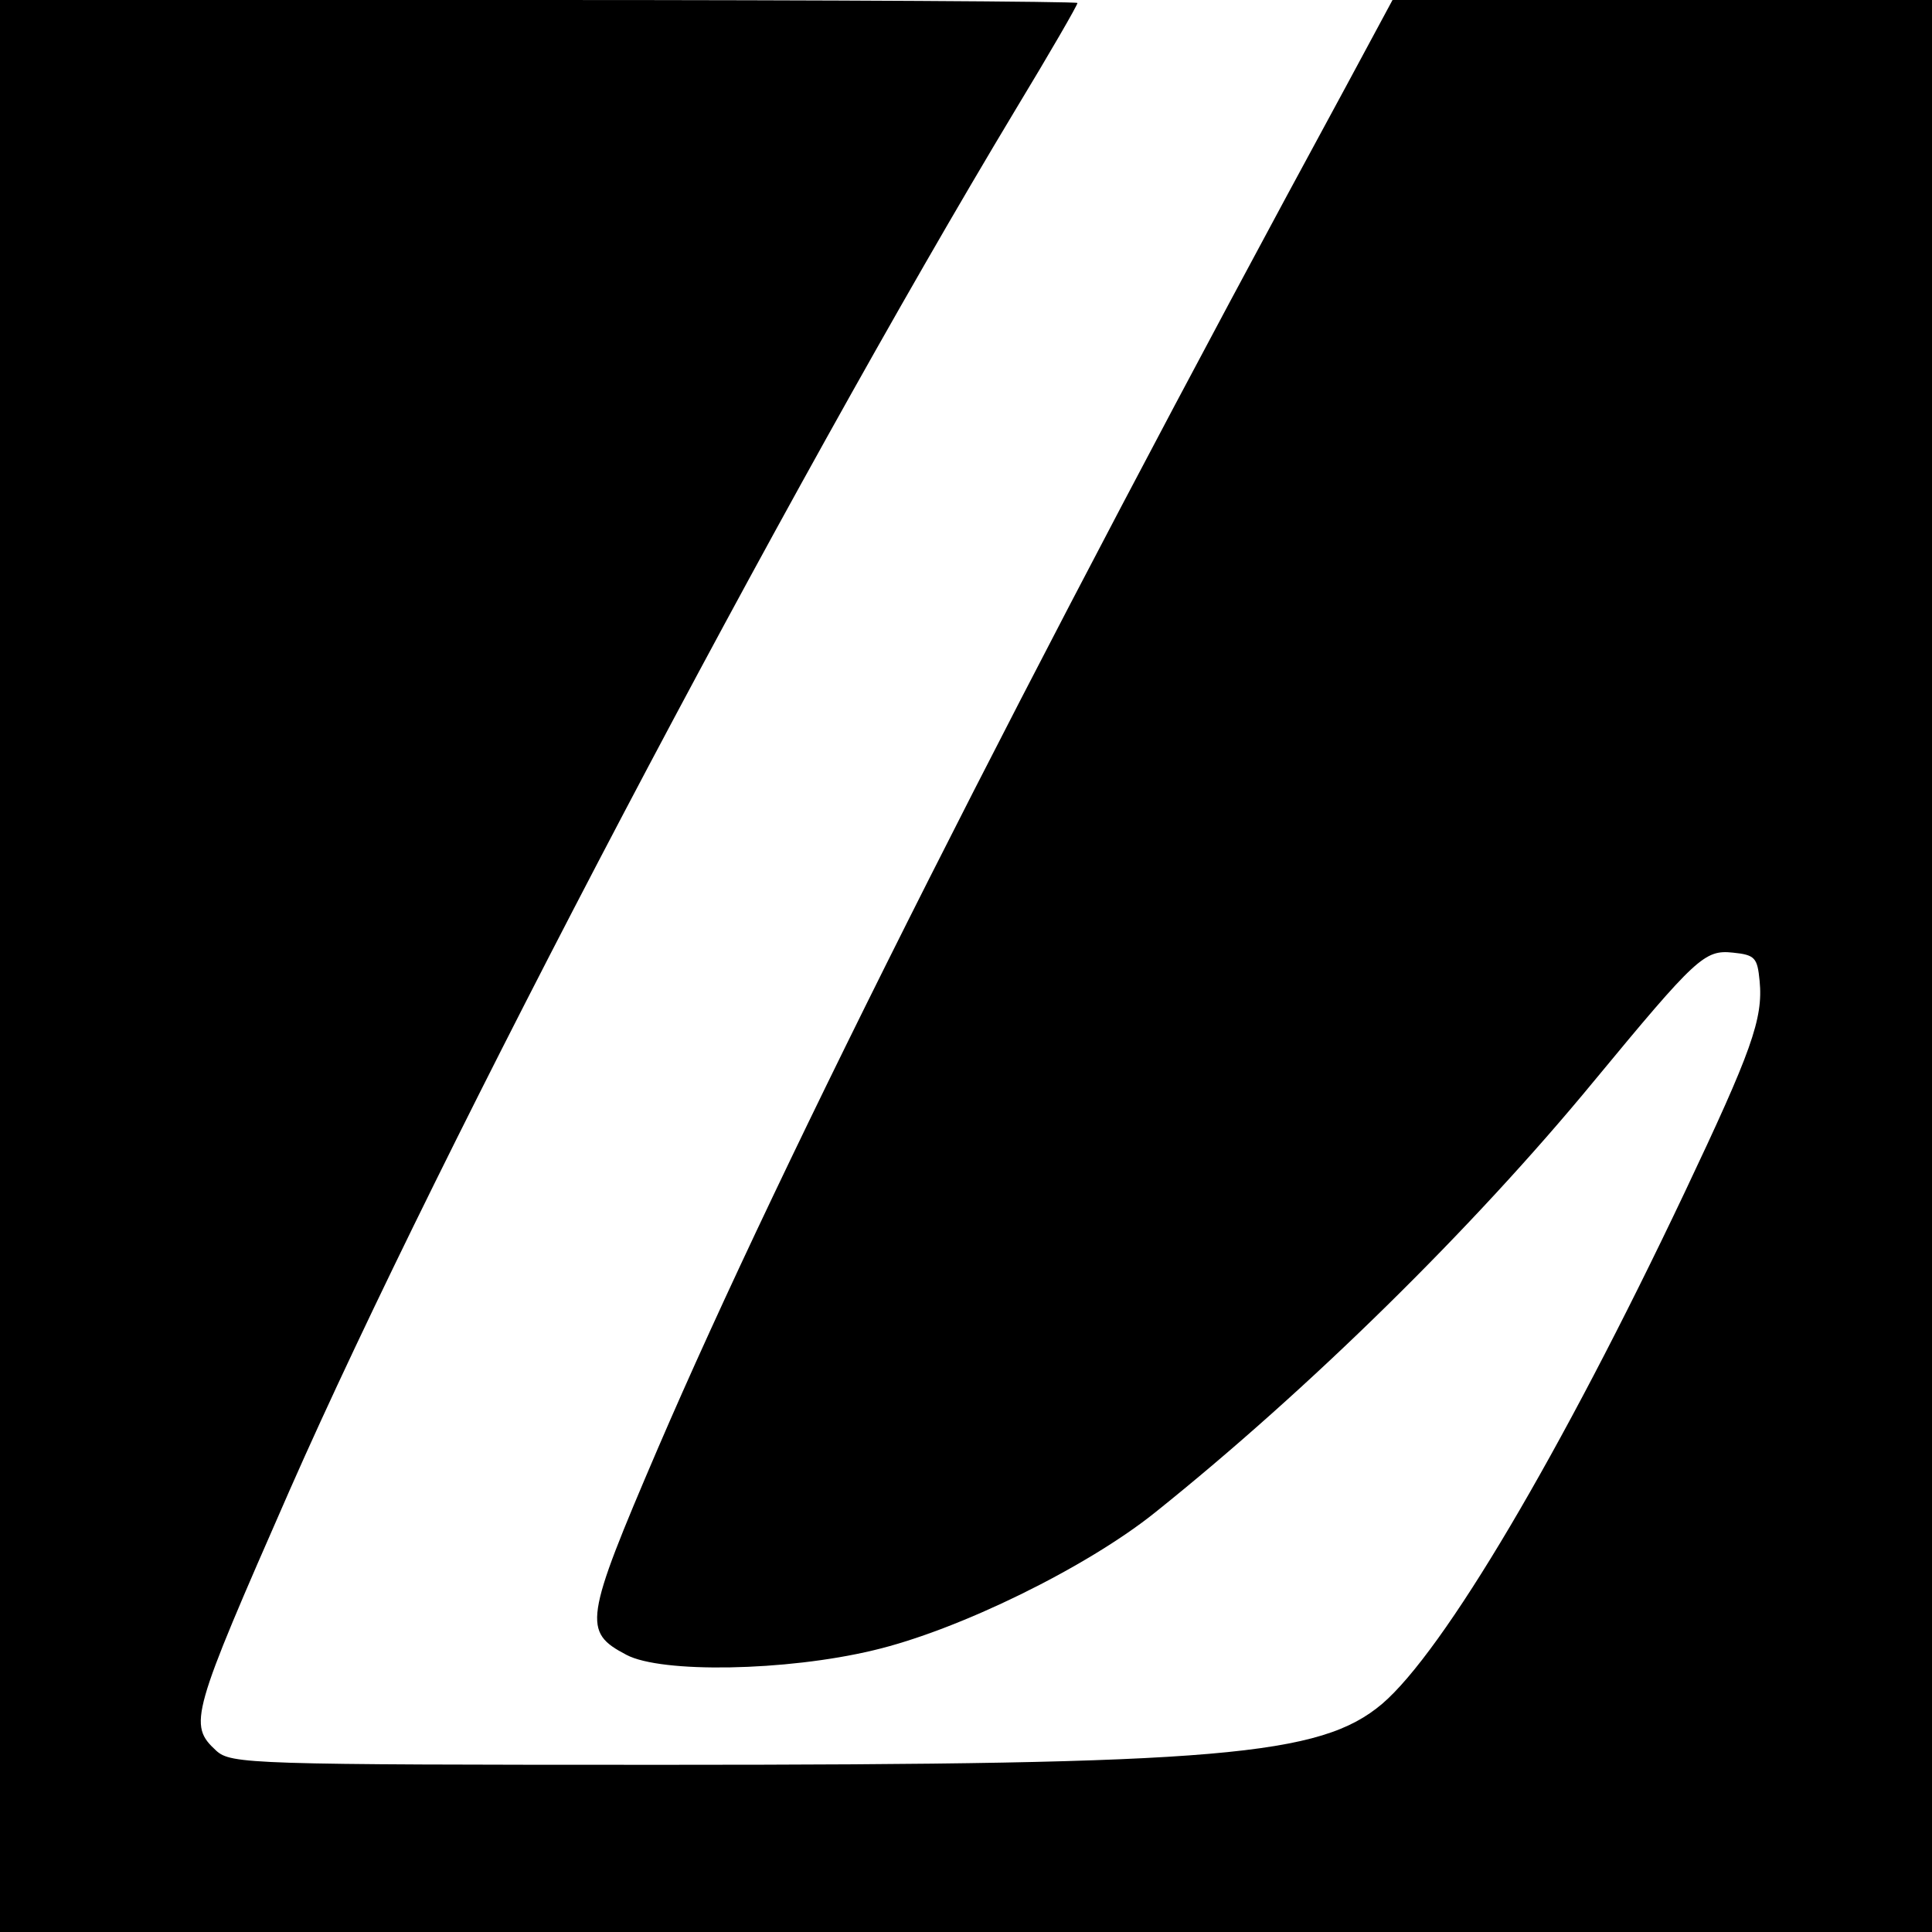 <svg version="1" xmlns="http://www.w3.org/2000/svg" width="346.667" height="346.667" viewBox="0 0 260 260"><path d="M0 130v130h260V0h-72.6l-6.3 11.7c-43 79.2-75.7 144-92.6 183.3-9.9 23.1-10.1 24.6-4.2 27.7 4.7 2.5 21.5 2.2 33.2-.6 11.5-2.7 28.8-11.2 38-18.6 20.6-16.5 42.7-38.2 59-58 13.8-16.7 14.9-17.7 18.7-17.3 3 .3 3.3.7 3.6 3.8.5 5.1-1.1 9.5-10.1 28.5-16.7 35.2-32.4 61.7-40.7 68.8-8.3 7-21.7 8.2-96.6 8.2-55.8 0-58.3-.1-60.3-1.9-3.8-3.5-3.4-4.8 9.9-35.1 20.4-46.3 66.6-134.1 97.7-185.8 4.6-7.6 8.3-14 8.3-14.3 0-.2-32.6-.4-72.5-.4H0v130z"/></svg>